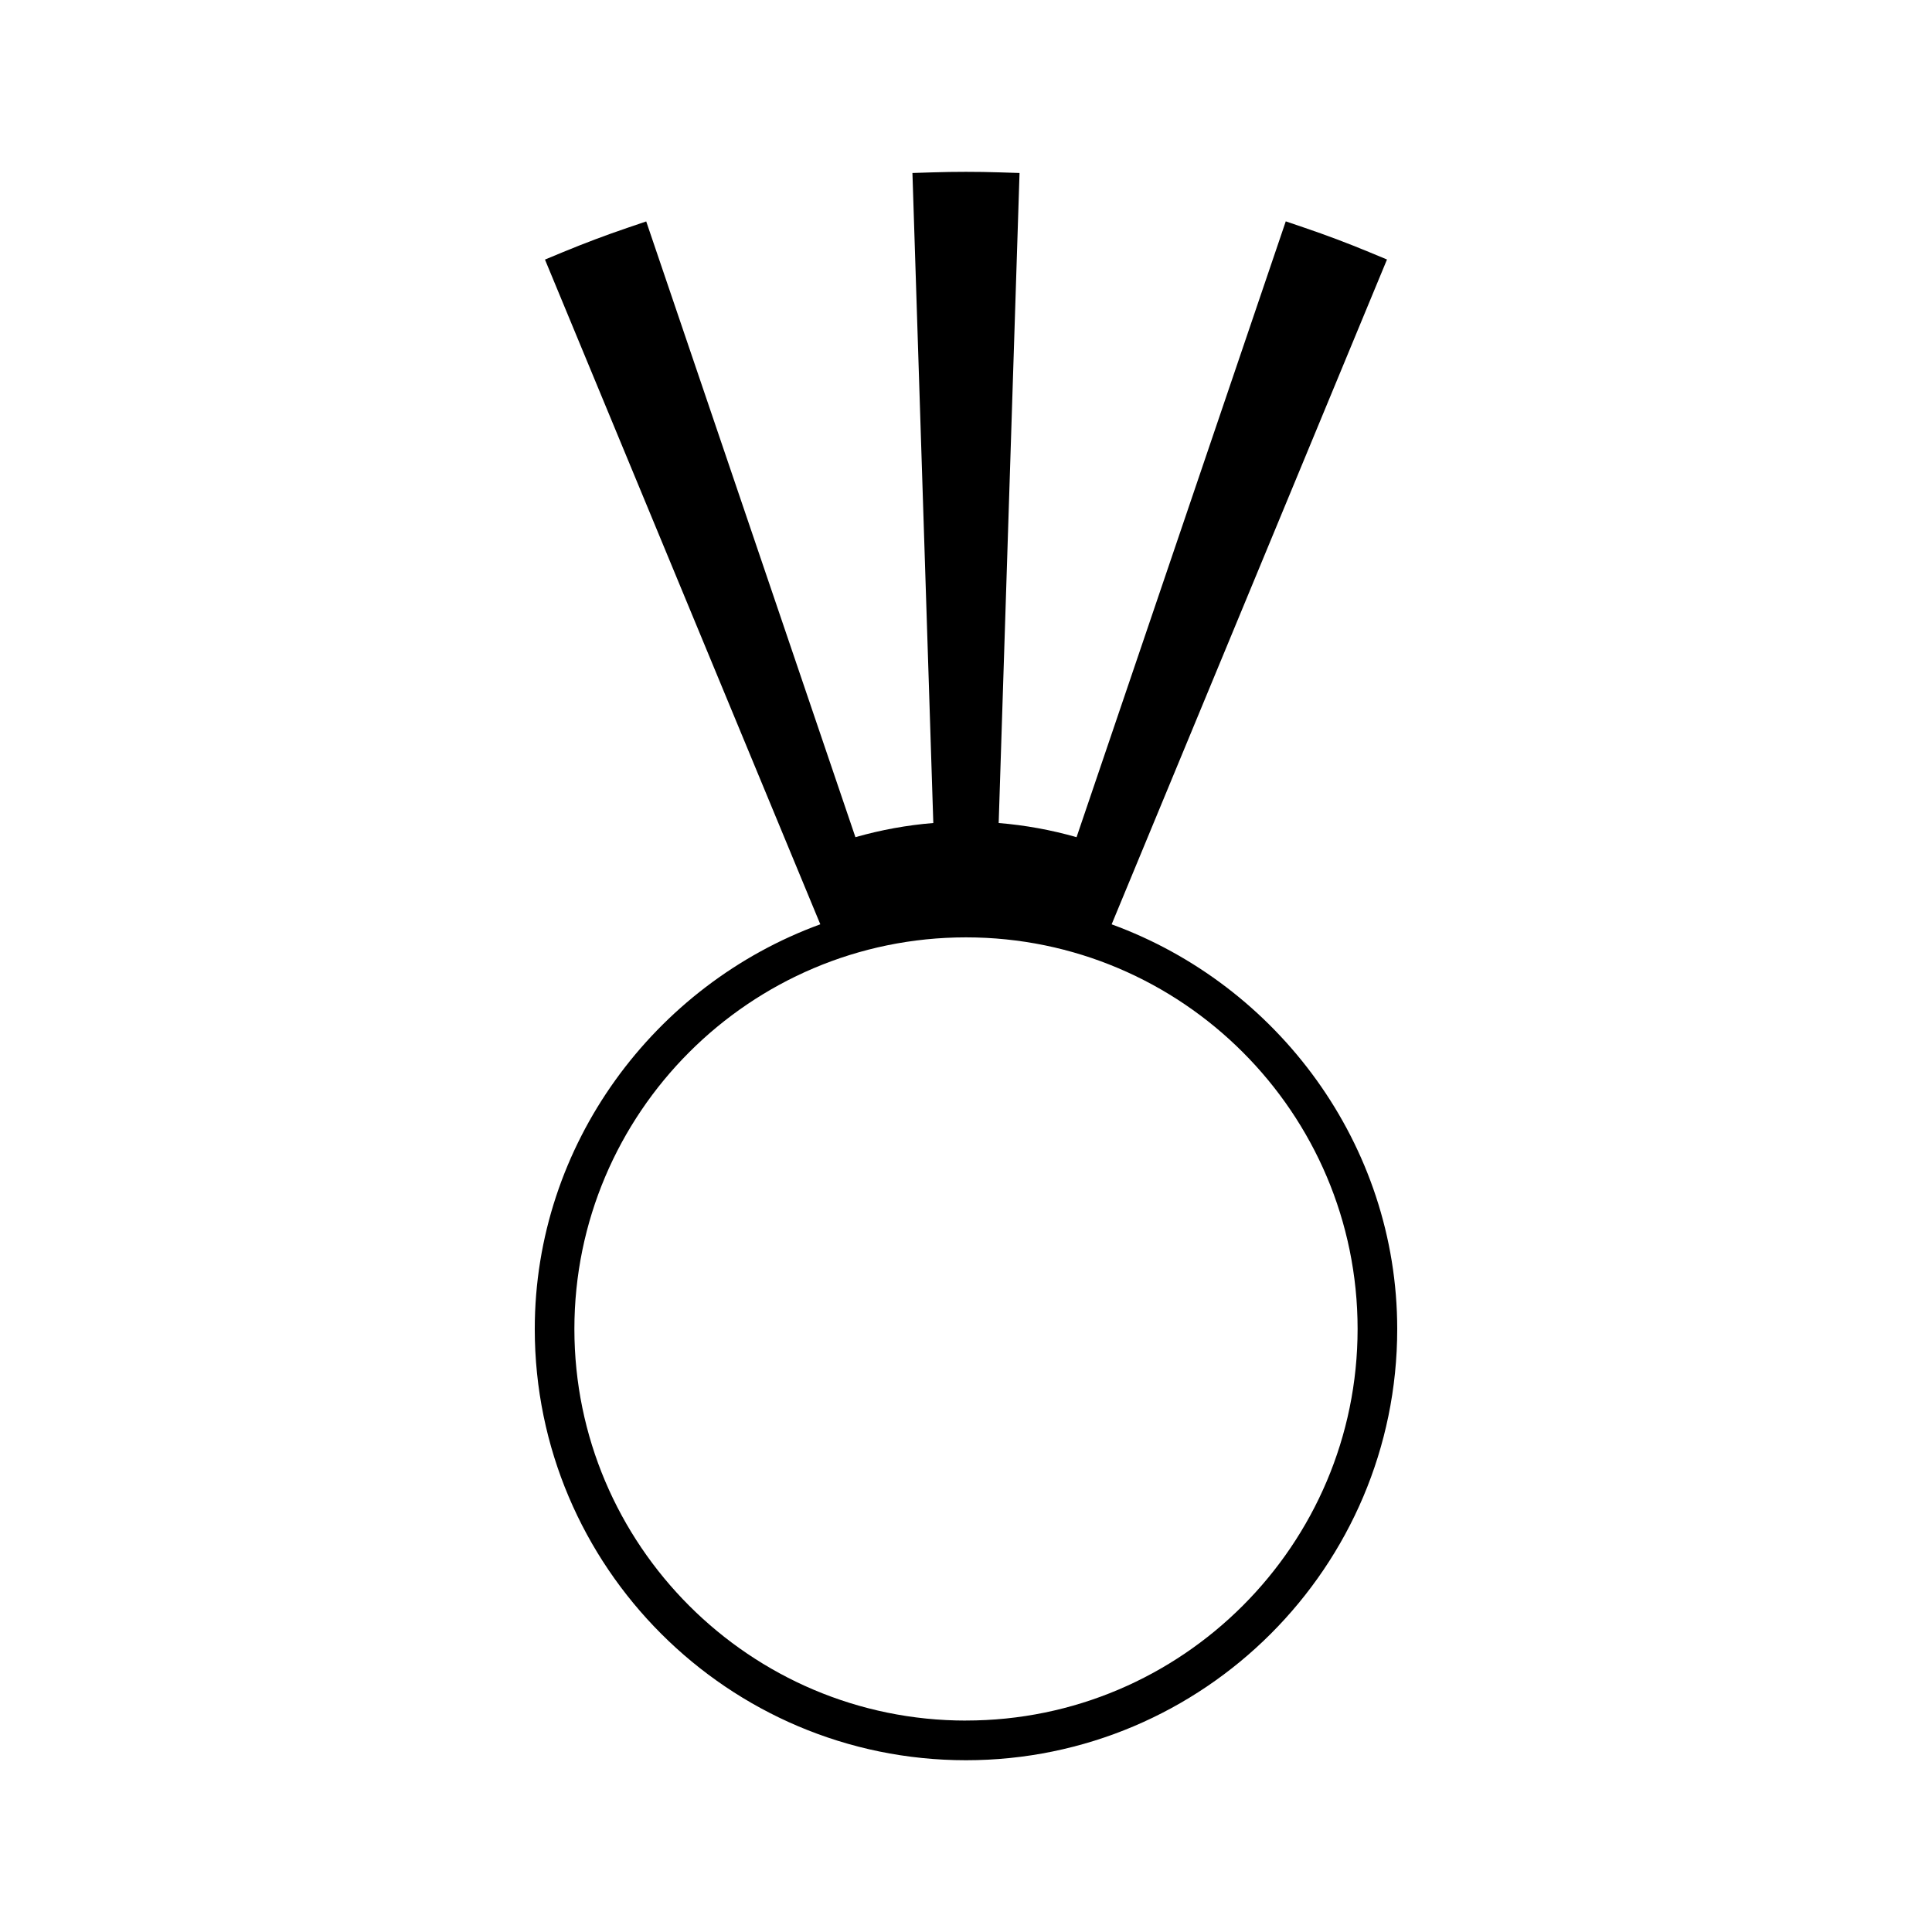 <?xml version="1.0" encoding="UTF-8"?>
<!-- Uploaded to: SVG Repo, www.svgrepo.com, Generator: SVG Repo Mixer Tools -->
<svg fill="#000000" width="800px" height="800px" version="1.1" viewBox="144 144 512 512" xmlns="http://www.w3.org/2000/svg">
 <path d="m438.6 388.95 72.969-176.18-4.848-2.012c-5.574-2.309-11.289-4.465-17.016-6.406l-4.965-1.691-55.438 163.2c-6.742-1.926-13.656-3.18-20.641-3.754l5.527-172.26-5.242-0.168c-5.969-0.188-11.934-0.188-17.895 0l-5.246 0.168 5.531 172.26c-6.984 0.566-13.891 1.828-20.641 3.754l-55.441-163.18-4.969 1.691c-5.699 1.938-11.426 4.094-17.016 6.406l-4.848 2.012 72.969 176.16c-43.938 16.023-75.672 58.332-75.672 107.26 0 63.012 51.27 114.27 114.28 114.27s114.28-51.262 114.28-114.27c-0.004-48.918-31.723-91.223-75.676-107.25zm-38.602 211.02c-57.223 0-103.78-46.551-103.78-103.77 0-57.223 46.555-103.79 103.78-103.79 57.223 0 103.78 46.555 103.78 103.77-0.004 57.227-46.559 103.78-103.78 103.78z"/>
</svg>